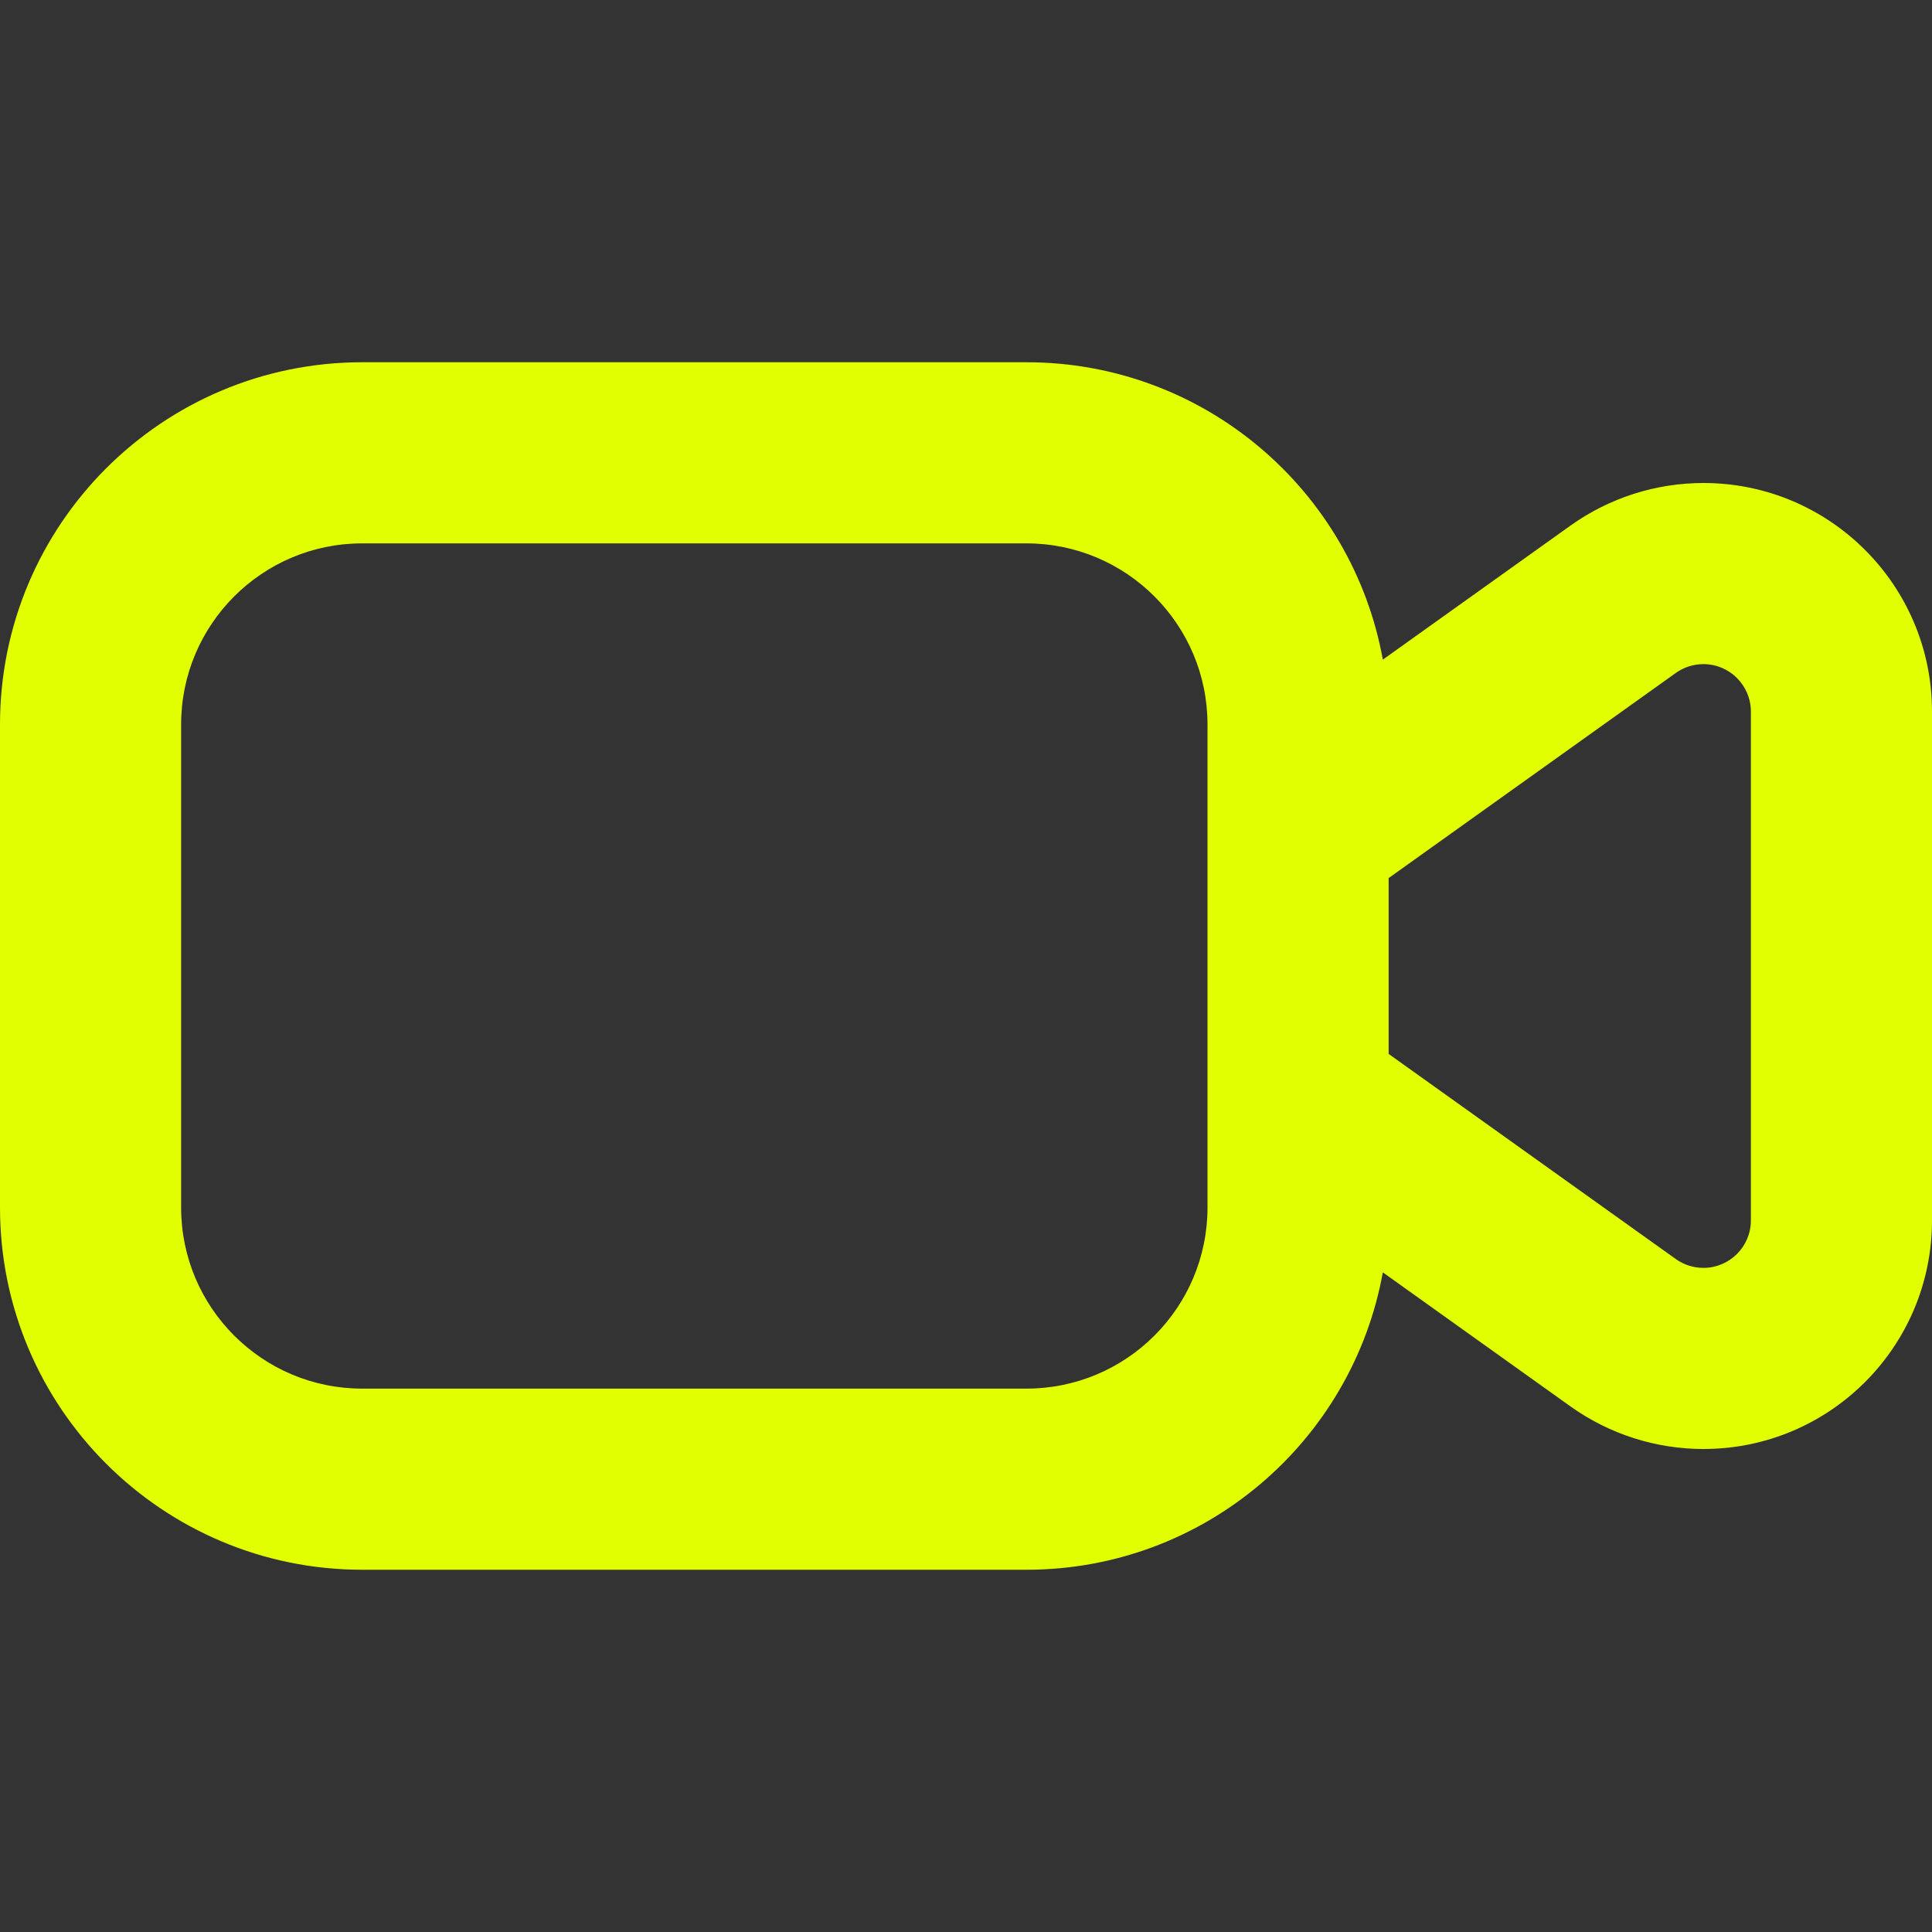 <?xml version="1.0" encoding="UTF-8"?> <svg xmlns="http://www.w3.org/2000/svg" width="28" height="28" viewBox="0 0 28 28" fill="none"><rect x="0" y="0" width="28" height="28" fill="#333333" stroke="none"/><path fill-rule="evenodd" clip-rule="evenodd" d="M5.25 7.875H14.875C16.325 7.875 17.5 9.05 17.5 10.5V11.375V16.625V17.5C17.5 18.95 16.325 20.125 14.875 20.125H5.25C3.8 20.125 2.625 18.95 2.625 17.5V10.5C2.625 9.05 3.8 7.875 5.25 7.875ZM20.041 18.44C19.598 20.891 17.454 22.75 14.875 22.75H5.25C2.351 22.75 0 20.399 0 17.5V10.5C0 7.601 2.351 5.25 5.25 5.25H14.875C17.454 5.25 19.598 7.109 20.041 9.56L22.761 7.617C23.323 7.216 23.996 7 24.687 7C26.517 7 28 8.483 28 10.313V17.687C28 19.517 26.517 21 24.687 21C23.996 21 23.323 20.784 22.761 20.383L20.041 18.44ZM20.125 15.274L24.287 18.247C24.404 18.33 24.543 18.375 24.687 18.375C25.067 18.375 25.375 18.067 25.375 17.687V10.313C25.375 9.933 25.067 9.625 24.687 9.625C24.543 9.625 24.404 9.67 24.287 9.753L20.125 12.726V15.274Z" fill="#E1FF00"></path></svg> 